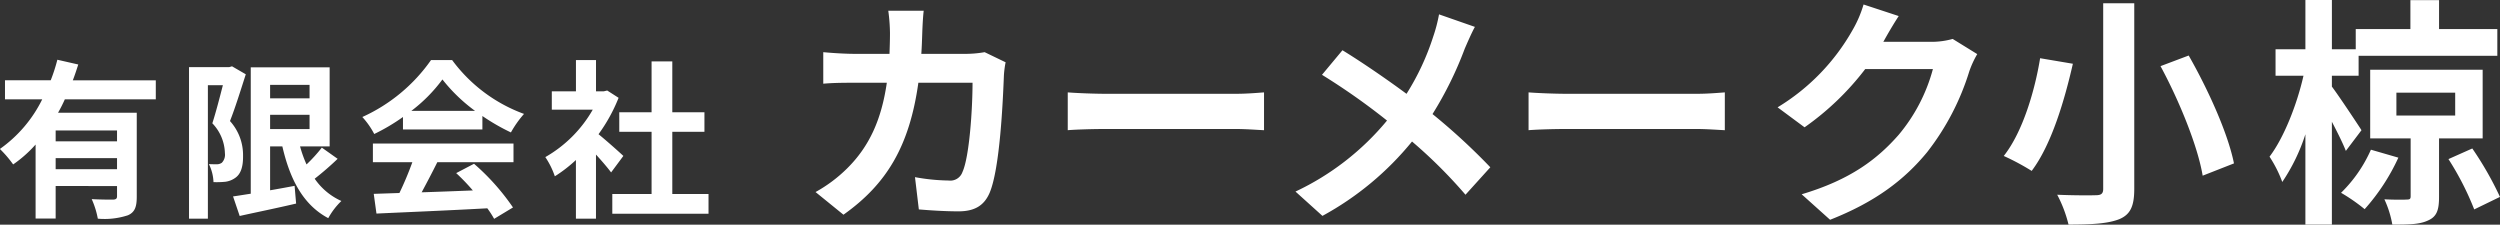 <svg xmlns="http://www.w3.org/2000/svg" width="352.938" height="31.719" viewBox="0 0 352.938 31.719">
  <rect x="0" y="0" width="352.938" height="31.719" fill="#333333" stroke="none"/>
  <defs>
    <style>
      .cls-1 {
        fill: #fff;
        fill-rule: evenodd;
      }
    </style>
  </defs>
  <path id="logo.svg" class="cls-1" d="M393.665,46.915h-3.773v1.53c0.952,1.258,3.569,5.2,4.181,6.153l-2.209,2.924c-0.408-1.054-1.19-2.618-1.972-4.114V67.925h-3.74V55.177a26.458,26.458,0,0,1-3.263,6.731,17.583,17.583,0,0,0-1.8-3.57c2.04-2.686,3.875-7.377,4.793-11.423h-3.943v-3.74h4.215V36.207h3.74v6.969h3.366V40.32h7.717v-4.08h4.045v4.08h8.227v3.774H393.665v2.822ZM365.7,45.556l3.978-1.5c2.754,4.828,5.542,10.981,6.391,15.231l-4.419,1.734C370.969,56.91,368.385,50.519,365.7,45.556Zm-12.986,22.37a18.191,18.191,0,0,0-1.6-4.216c2.21,0.1,4.725.1,5.473,0.068,0.748,0,1.02-.238,1.02-0.884V36.683h4.386V62.894c0,2.482-.578,3.6-2.074,4.25C358.322,67.789,356.01,67.925,352.713,67.925Zm-9.145-9.689c2.719-3.434,4.419-9.383,5.133-13.8l4.624,0.782c-1.156,5.066-2.992,11.389-5.814,15.128A34.025,34.025,0,0,0,343.568,58.236Zm-10.784-.578c-3.23,3.944-7.343,7.071-13.735,9.587l-4.011-3.6c6.969-2.074,10.743-5.032,13.7-8.4a24.165,24.165,0,0,0,4.828-9.281h-9.553a38.77,38.77,0,0,1-8.567,8.227l-3.808-2.822a29.932,29.932,0,0,0,10.607-10.947,16.355,16.355,0,0,0,1.53-3.57l4.963,1.632c-0.781,1.19-1.665,2.72-2.073,3.468-0.034.068-.068,0.1-0.1,0.17H333.4a10.9,10.9,0,0,0,2.958-.408l3.467,2.142A13.614,13.614,0,0,0,338.7,46.3,35.444,35.444,0,0,1,332.784,57.658Zm-50.828-3.23c-1.938,0-4.216.068-5.474,0.17V49.261c1.224,0.1,3.706.2,5.474,0.2h18.256c1.6,0,3.093-.136,3.977-0.2V54.6c-0.816-.034-2.549-0.17-3.977-0.17H281.956ZM267.578,63.71a68.367,68.367,0,0,0-7.547-7.513,42.486,42.486,0,0,1-12.647,10.5l-3.807-3.434A37.421,37.421,0,0,0,256.5,53.239a93.482,93.482,0,0,0-9.18-6.459l2.89-3.468c2.72,1.666,6.29,4.114,9.043,6.153a35.254,35.254,0,0,0,3.774-8.091,21.2,21.2,0,0,0,.816-3.128l5.065,1.768c-0.442.782-1.088,2.278-1.428,3.06a51.267,51.267,0,0,1-4.555,9.247,89.006,89.006,0,0,1,8.159,7.513ZM216.9,54.429c-1.937,0-4.215.068-5.473,0.17V49.261c1.224,0.1,3.706.2,5.473,0.2H235.16c1.6,0,3.093-.136,3.977-0.2V54.6c-0.816-.034-2.55-0.17-3.977-0.17H216.9Zm-16.5,9.009c-0.748,1.734-2.04,2.618-4.385,2.618-1.938,0-3.978-.136-5.61-0.272l-0.544-4.556a28.14,28.14,0,0,0,4.76.476,1.809,1.809,0,0,0,1.938-1.19c0.986-2.142,1.427-8.941,1.427-12.613h-7.649c-1.258,8.975-4.487,14.313-10.573,18.63l-3.943-3.2A20.254,20.254,0,0,0,180.275,60c3.162-3.128,4.862-6.935,5.61-12.1H181.4c-1.156,0-3.026,0-4.487.136V43.584c1.427,0.136,3.195.238,4.487,0.238h4.862c0.034-.952.068-1.938,0.068-2.958a25.159,25.159,0,0,0-.238-3.128h5c-0.1.782-.17,2.21-0.2,3.026-0.034,1.054-.068,2.074-0.136,3.06h6.392a15.813,15.813,0,0,0,2.549-.238l2.958,1.428a13.9,13.9,0,0,0-.238,1.8C202.271,50.485,201.863,59.97,200.4,63.438Zm-53.271.172h5.545V54.825h-4.56v-2.76h4.56V44.888H155.6v7.177h4.537v2.76H155.6V63.61h5.113v2.784H147.13V63.61Zm1.561-5.376-1.729,2.328c-0.5-.672-1.32-1.632-2.136-2.52V67.09h-2.832V58.809a19.869,19.869,0,0,1-2.976,2.3,11.441,11.441,0,0,0-1.344-2.712,17.928,17.928,0,0,0,6.7-6.7h-5.784V49.112h3.408V44.7h2.832v4.416h1.08l0.5-.12,1.609,1.032a23.343,23.343,0,0,1-2.833,5.137C146.338,56.1,148.187,57.753,148.691,58.233Zm-19.9-5.64v1.9H117.577V52.737a27.775,27.775,0,0,1-4.057,2.4,11.151,11.151,0,0,0-1.68-2.4,23.835,23.835,0,0,0,9.7-8.041h2.976A21.956,21.956,0,0,0,134.666,52.3a14.8,14.8,0,0,0-1.848,2.616A28.993,28.993,0,0,1,128.786,52.593Zm-5.641-5.16a21.814,21.814,0,0,1-4.392,4.44h9A23.361,23.361,0,0,1,123.145,47.432ZM107.03,67.018c-3.528-1.872-5.4-5.448-6.481-10.129H98.821v6.193c1.128-.192,2.3-0.408,3.456-0.624l0.216,2.5c-2.76.648-5.712,1.248-7.968,1.752l-0.936-2.76c0.72-.1,1.56-0.24,2.5-0.384V45.728h11.137V56.889h-4.176a16.771,16.771,0,0,0,.912,2.544,21.275,21.275,0,0,0,2.16-2.376l2.232,1.584a42.264,42.264,0,0,1-3.24,2.808,9.085,9.085,0,0,0,3.768,3.144A10.136,10.136,0,0,0,107.03,67.018ZM104.39,48.2H98.821v1.9h5.569V48.2Zm0,6.24V52.425H98.821v2.016h5.569ZM95,58.209c0.024,1.584-.336,2.592-1.1,3.12a3.082,3.082,0,0,1-1.416.552,12.107,12.107,0,0,1-1.656.048,6.24,6.24,0,0,0-.648-2.544c0.456,0.024.816,0.024,1.128,0.024a1.2,1.2,0,0,0,.7-0.216,1.634,1.634,0,0,0,.432-1.344,6.31,6.31,0,0,0-1.776-4.224c0.5-1.536,1.056-3.7,1.488-5.376H90.036V67.09H87.372V45.7h5.664l0.408-.12,1.944,1.128c-0.672,2.088-1.488,4.728-2.232,6.6A7.146,7.146,0,0,1,95,58.209ZM68.881,52.137H79.994V63.994c0,1.416-.264,2.184-1.248,2.616a10.57,10.57,0,0,1-4.248.48,11.853,11.853,0,0,0-.864-2.76c1.224,0.072,2.616.072,3.024,0.072,0.408-.024.552-0.144,0.552-0.48v-1.44H68.545v4.584H65.713V56.625a17.589,17.589,0,0,1-3.168,2.808,16.093,16.093,0,0,0-1.872-2.184,18.639,18.639,0,0,0,5.977-7.009H61.392V47.552h6.457a23.967,23.967,0,0,0,.936-2.9l2.952,0.672c-0.24.744-.48,1.488-0.768,2.232H82.682V50.24H69.841A20.094,20.094,0,0,1,68.881,52.137Zm-0.336,7.969H77.21v-1.56H68.545v1.56Zm0-5.473v1.536H77.21V54.633H68.545Zm64.633,4.488H122.425c-0.7,1.416-1.488,2.9-2.208,4.248,2.3-.072,4.776-0.168,7.224-0.264a28.623,28.623,0,0,0-2.352-2.448l2.52-1.32a32.256,32.256,0,0,1,5.5,6.169l-2.664,1.608a12.715,12.715,0,0,0-.96-1.488c-5.641.312-11.569,0.552-15.65,0.744l-0.384-2.784,3.625-.12a46.1,46.1,0,0,0,1.824-4.344h-5.569v-2.64h19.85v2.64Zm266.1-.647a28.974,28.974,0,0,1-4.76,7.275,25.27,25.27,0,0,0-3.331-2.312,19.478,19.478,0,0,0,4.215-6.085Zm1.19,5.915c0.442,0,.544-0.1.544-0.476V55.755H395.3V46.066h15.877v9.689H405.02v8.261c0,1.836-.306,2.788-1.564,3.332-1.223.578-2.855,0.578-5.031,0.578a14.01,14.01,0,0,0-1.122-3.57C398.6,64.424,400.023,64.424,400.465,64.39ZM407.3,52.525V49.3H399v3.23h8.3Zm6.323,11.491-3.637,1.768a40.319,40.319,0,0,0-3.638-7.105l3.366-1.5A46.553,46.553,0,0,1,413.621,64.016Z" transform="translate(-60.688 -36.219)"/>
</svg>
